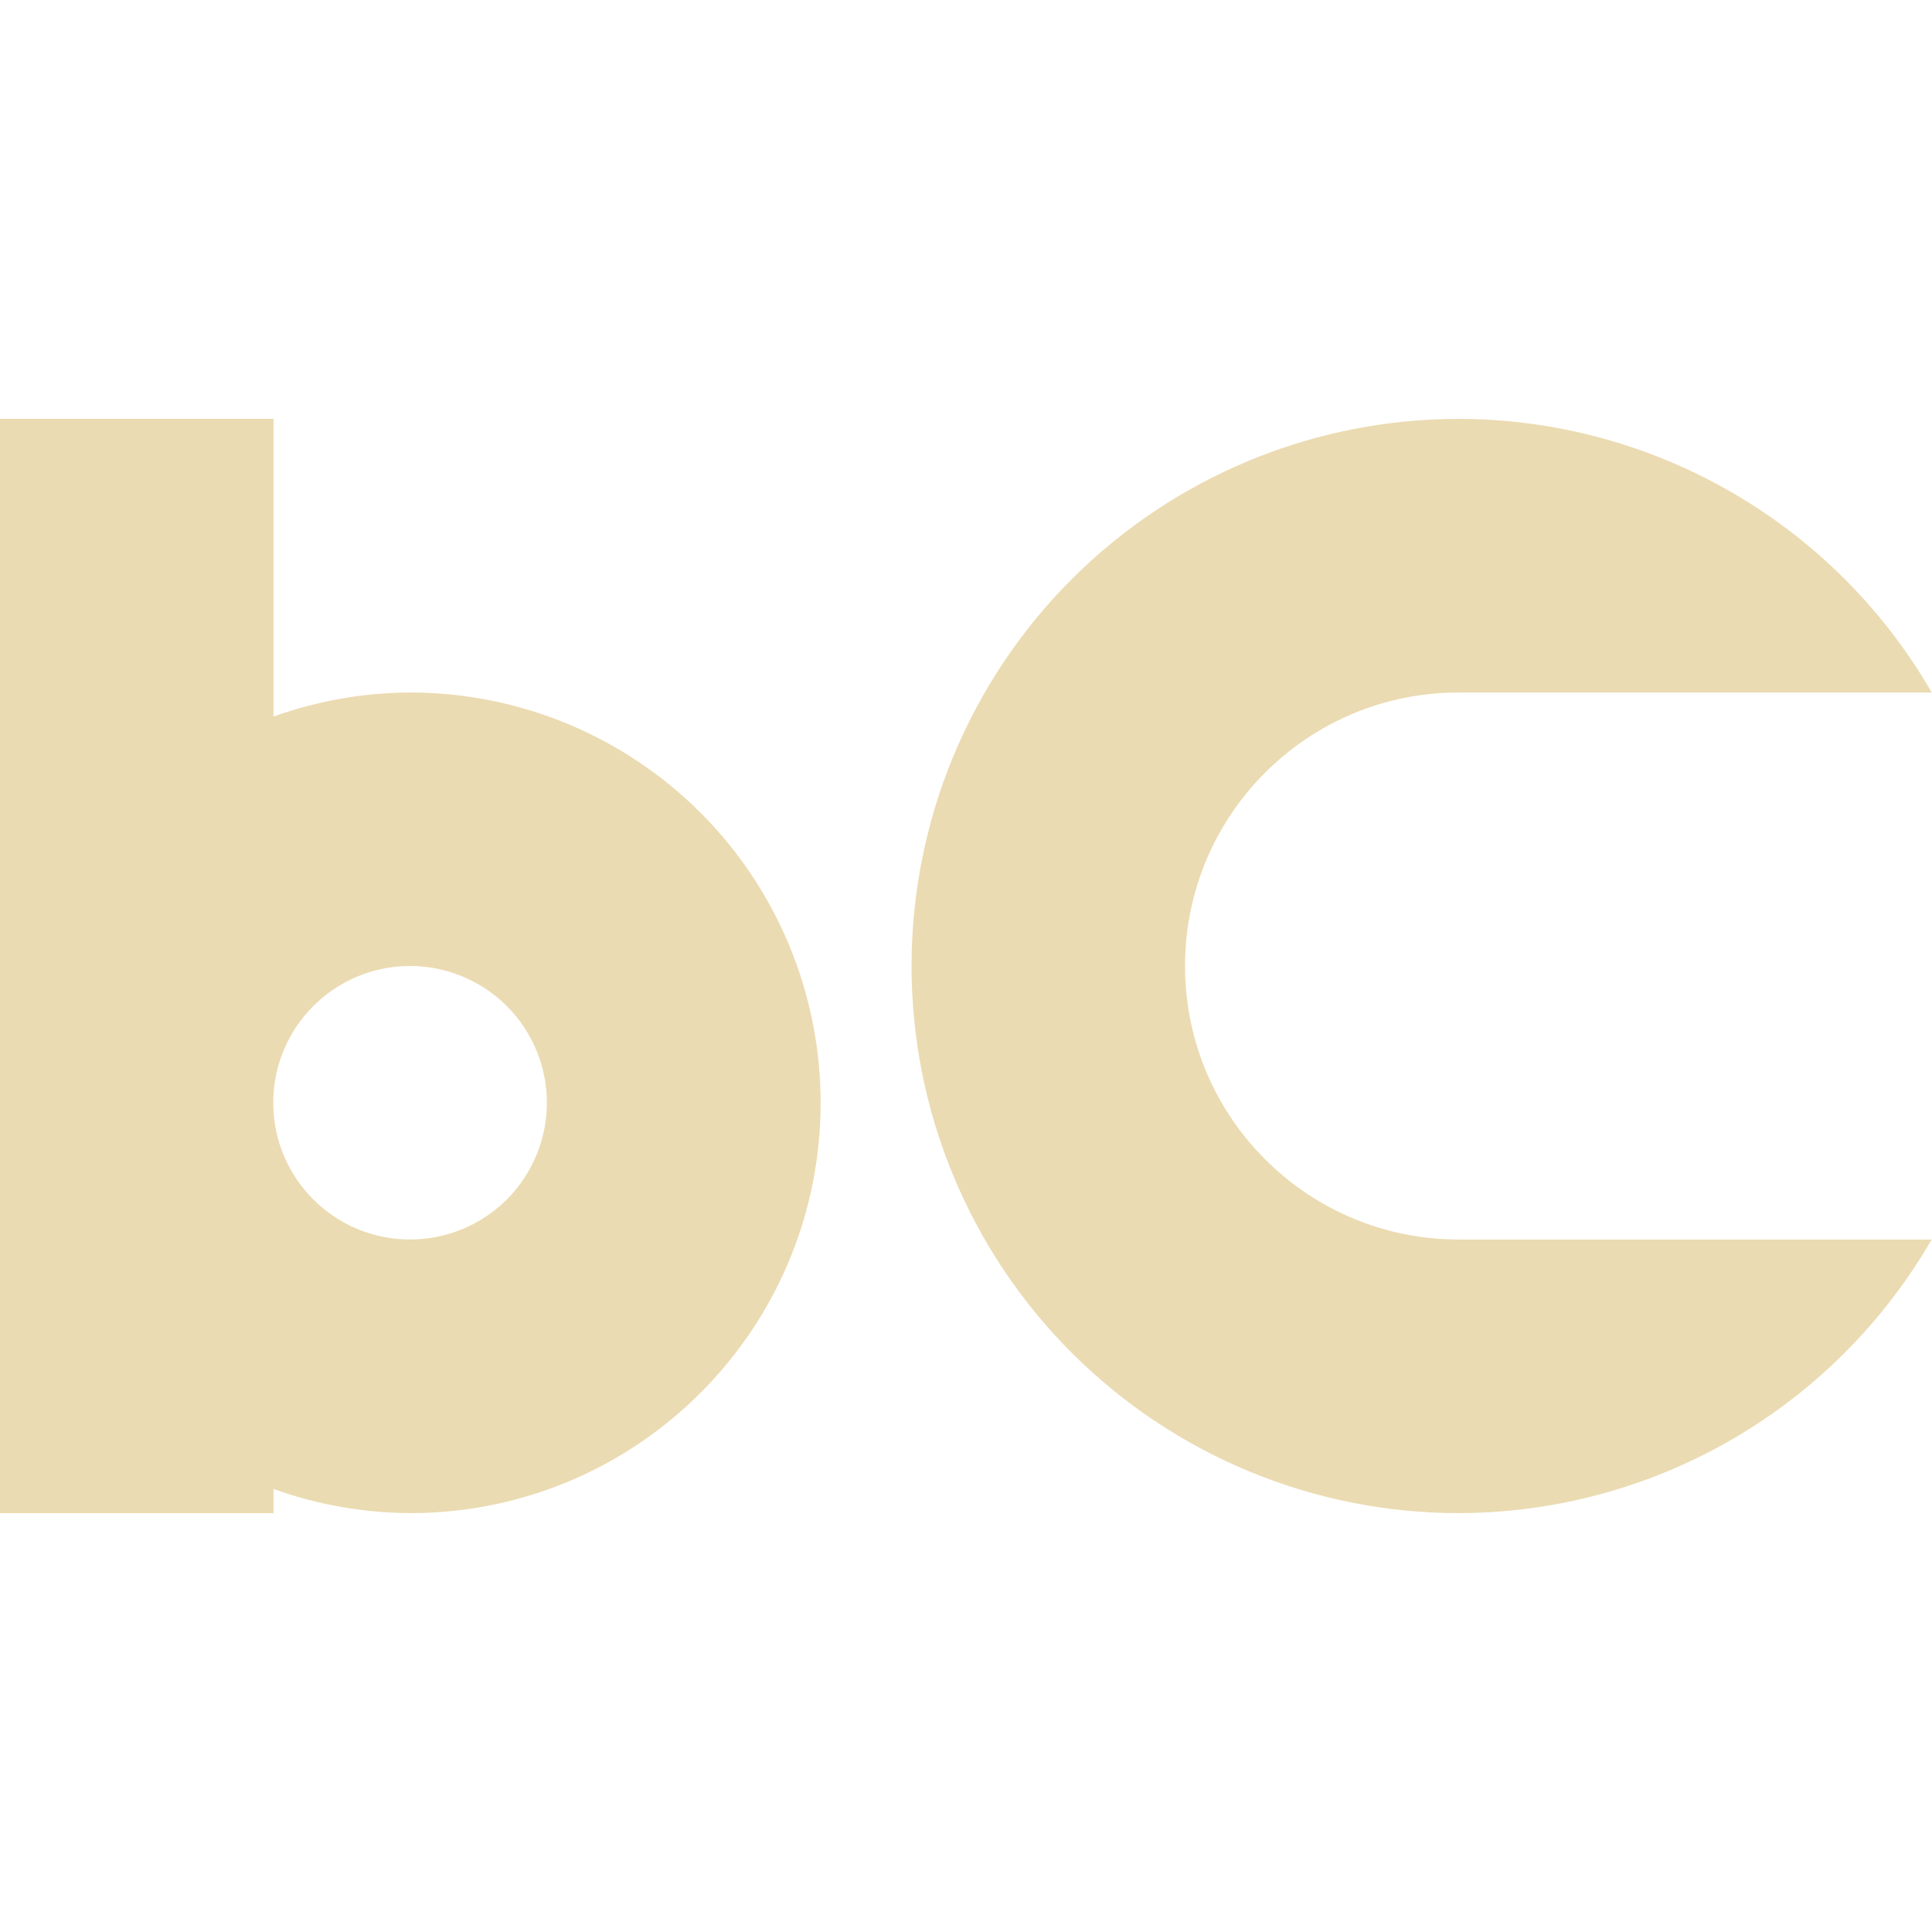 <svg width="16" height="16" version="1.1" viewBox="0 0 16 16" xmlns="http://www.w3.org/2000/svg">
  <defs>
    <style type="text/css" id="current-color-scheme">.ColorScheme-Text { color:#ebdbb2; } .ColorScheme-Highlight { color:#458588; }</style>
  </defs>
  <path class="ColorScheme-Text" fill="currentColor" d="m0 3.469v9.062h2.265v-0.2c0.364 0.131 0.747 0.198 1.133 0.2 1.877 0 3.398-1.522 3.398-3.398 0-0.901-0.358-1.766-0.995-2.403-0.638-0.637-1.502-0.995-2.403-0.995-0.386 1e-3 -0.769 0.069-1.133 0.199v-2.465h-2.265zm12.08 0c-1.202 0-2.354 0.478-3.204 1.327-0.85 0.85-1.327 2.002-1.327 3.204s0.477 2.354 1.327 3.204c0.85 0.849 2.002 1.327 3.204 1.327 1.616-3e-3 3.108-0.866 3.917-2.266h-3.917c-1.252 0-2.266-1.014-2.266-2.265s1.014-2.265 2.266-2.265h3.918c-0.808-1.4-2.302-2.264-3.918-2.266zm-8.684 4.531c0.3 0 0.588 0.119 0.801 0.332 0.212 0.212 0.332 0.5 0.332 0.801 0 0.3-0.12 0.588-0.332 0.801-0.213 0.212-0.501 0.331-0.801 0.331-0.626 0-1.133-0.507-1.133-1.132 0-0.626 0.507-1.133 1.133-1.133z"/>
</svg>
